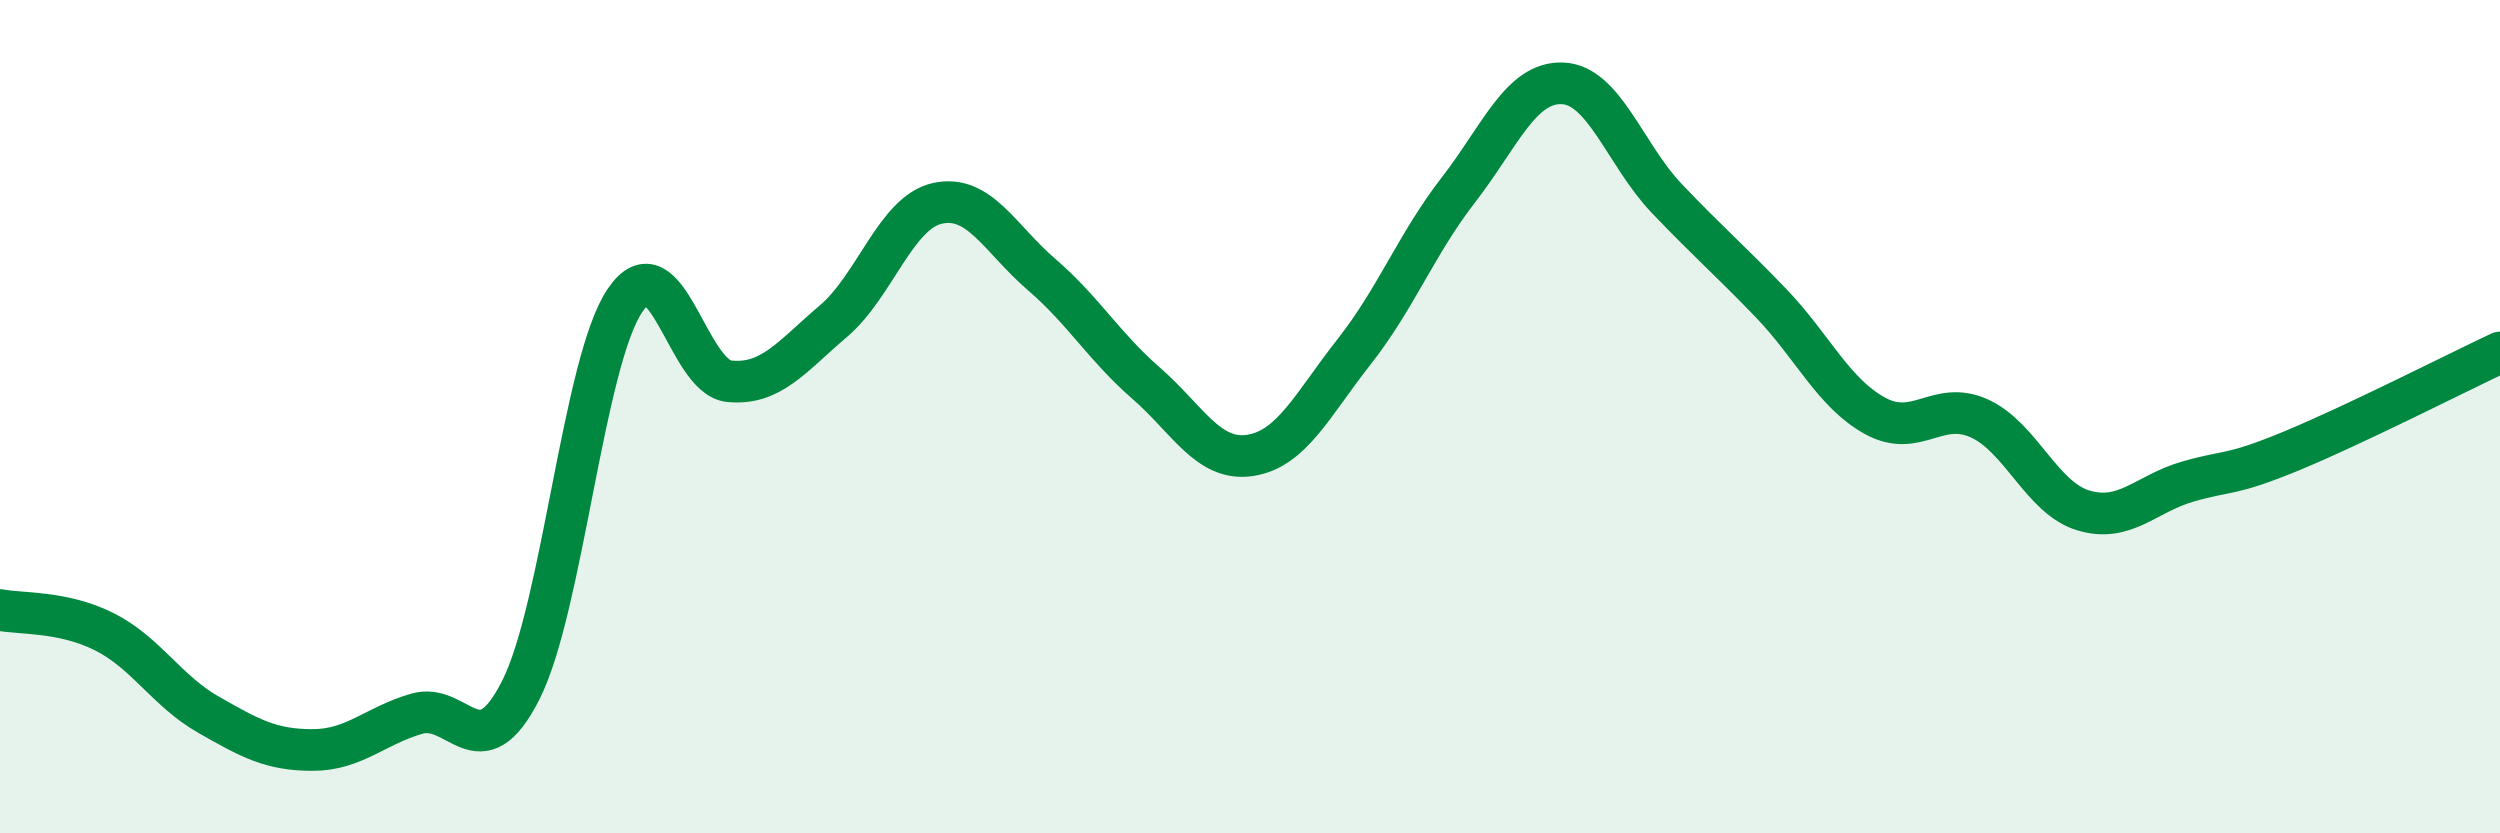
    <svg width="60" height="20" viewBox="0 0 60 20" xmlns="http://www.w3.org/2000/svg">
      <path
        d="M 0,14.64 C 0.5,14.74 1.5,14.66 2.5,15.16 C 3.5,15.66 4,16.58 5,17.15 C 6,17.72 6.5,18 7.5,18 C 8.5,18 9,17.42 10,17.13 C 11,16.84 11.5,18.54 12.5,16.56 C 13.5,14.58 14,8.69 15,7.21 C 16,5.73 16.5,9.05 17.5,9.15 C 18.5,9.25 19,8.56 20,7.71 C 21,6.86 21.5,5.1 22.5,4.88 C 23.5,4.66 24,5.73 25,6.59 C 26,7.45 26.5,8.32 27.5,9.19 C 28.5,10.06 29,11.08 30,10.93 C 31,10.78 31.5,9.71 32.5,8.44 C 33.5,7.17 34,5.85 35,4.56 C 36,3.27 36.5,1.96 37.5,2 C 38.5,2.04 39,3.71 40,4.76 C 41,5.81 41.5,6.23 42.5,7.27 C 43.5,8.31 44,9.43 45,9.98 C 46,10.53 46.5,9.59 47.5,10.04 C 48.5,10.49 49,11.95 50,12.25 C 51,12.55 51.5,11.85 52.5,11.56 C 53.5,11.27 53.5,11.44 55,10.82 C 56.5,10.2 59,8.93 60,8.46L60 20L0 20Z"
        fill="#008740"
        opacity="0.1"
        stroke-linecap="round"
        stroke-linejoin="round"
      />
      <path
        d="M 0,14.64 C 0.5,14.74 1.5,14.66 2.5,15.16 C 3.5,15.66 4,16.58 5,17.15 C 6,17.72 6.5,18 7.5,18 C 8.5,18 9,17.42 10,17.13 C 11,16.84 11.5,18.54 12.5,16.56 C 13.5,14.58 14,8.69 15,7.21 C 16,5.73 16.5,9.05 17.5,9.15 C 18.5,9.25 19,8.56 20,7.71 C 21,6.86 21.5,5.1 22.5,4.88 C 23.5,4.66 24,5.73 25,6.59 C 26,7.45 26.5,8.32 27.5,9.19 C 28.5,10.06 29,11.08 30,10.93 C 31,10.78 31.5,9.71 32.5,8.44 C 33.5,7.17 34,5.85 35,4.56 C 36,3.27 36.5,1.96 37.5,2 C 38.5,2.04 39,3.71 40,4.76 C 41,5.81 41.5,6.23 42.5,7.27 C 43.5,8.31 44,9.43 45,9.98 C 46,10.53 46.5,9.59 47.5,10.04 C 48.5,10.49 49,11.95 50,12.25 C 51,12.55 51.5,11.85 52.5,11.56 C 53.5,11.27 53.5,11.44 55,10.82 C 56.5,10.2 59,8.93 60,8.46"
        stroke="#008740"
        stroke-width="1"
        fill="none"
        stroke-linecap="round"
        stroke-linejoin="round"
      />
    </svg>
  